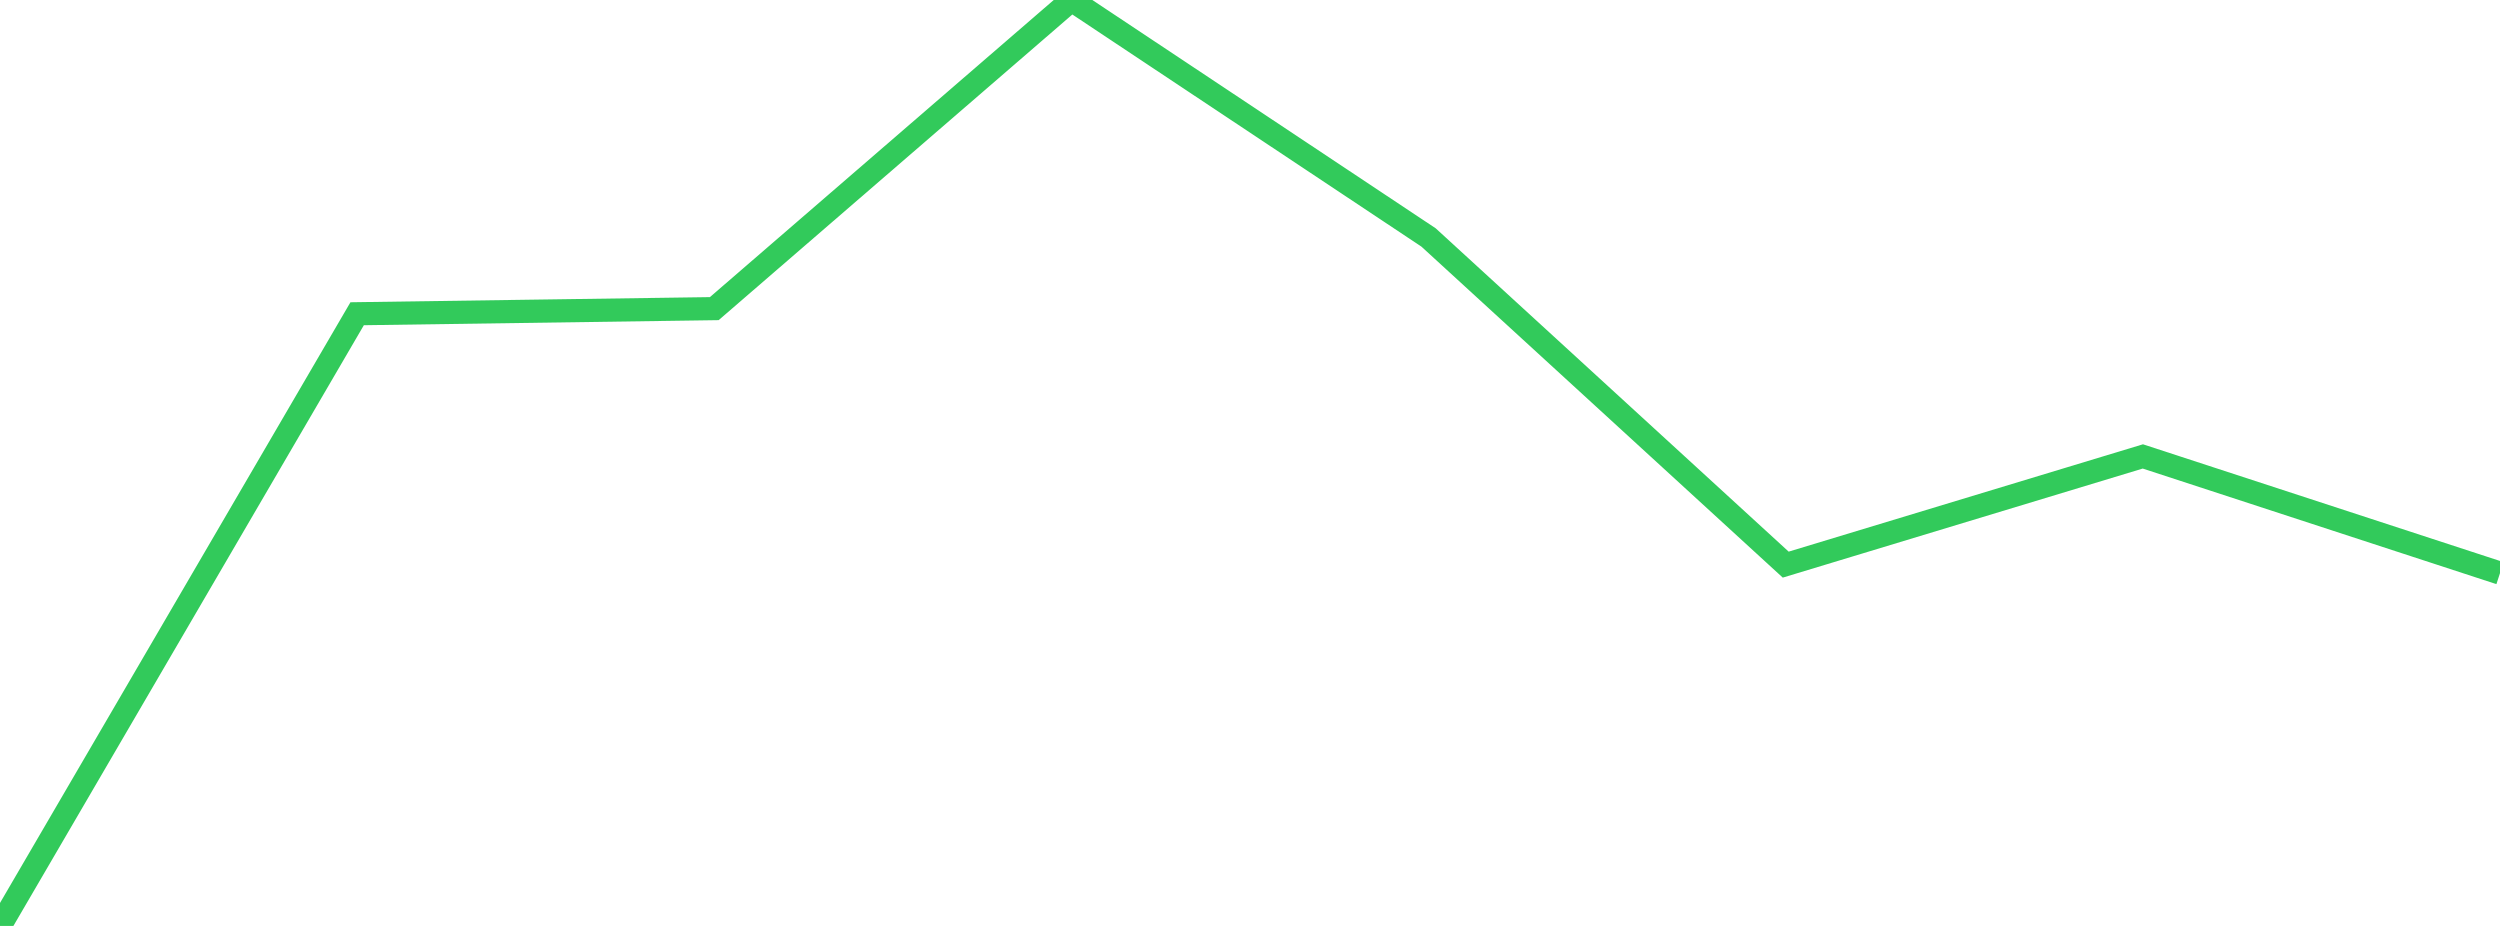 <?xml version="1.0" standalone="no"?>
<!DOCTYPE svg PUBLIC "-//W3C//DTD SVG 1.1//EN" "http://www.w3.org/Graphics/SVG/1.1/DTD/svg11.dtd">

<svg width="135" height="50" viewBox="0 0 135 50" preserveAspectRatio="none" 
  xmlns="http://www.w3.org/2000/svg"
  xmlns:xlink="http://www.w3.org/1999/xlink">


<polyline points="0.0, 50.0 19.286, 16.942 38.571, 16.666 57.857, 0.0 77.143, 12.824 96.429, 30.49 115.714, 24.647 135.0, 30.949" fill="none" stroke="#32ca5b" stroke-width="1.25"/>

</svg>